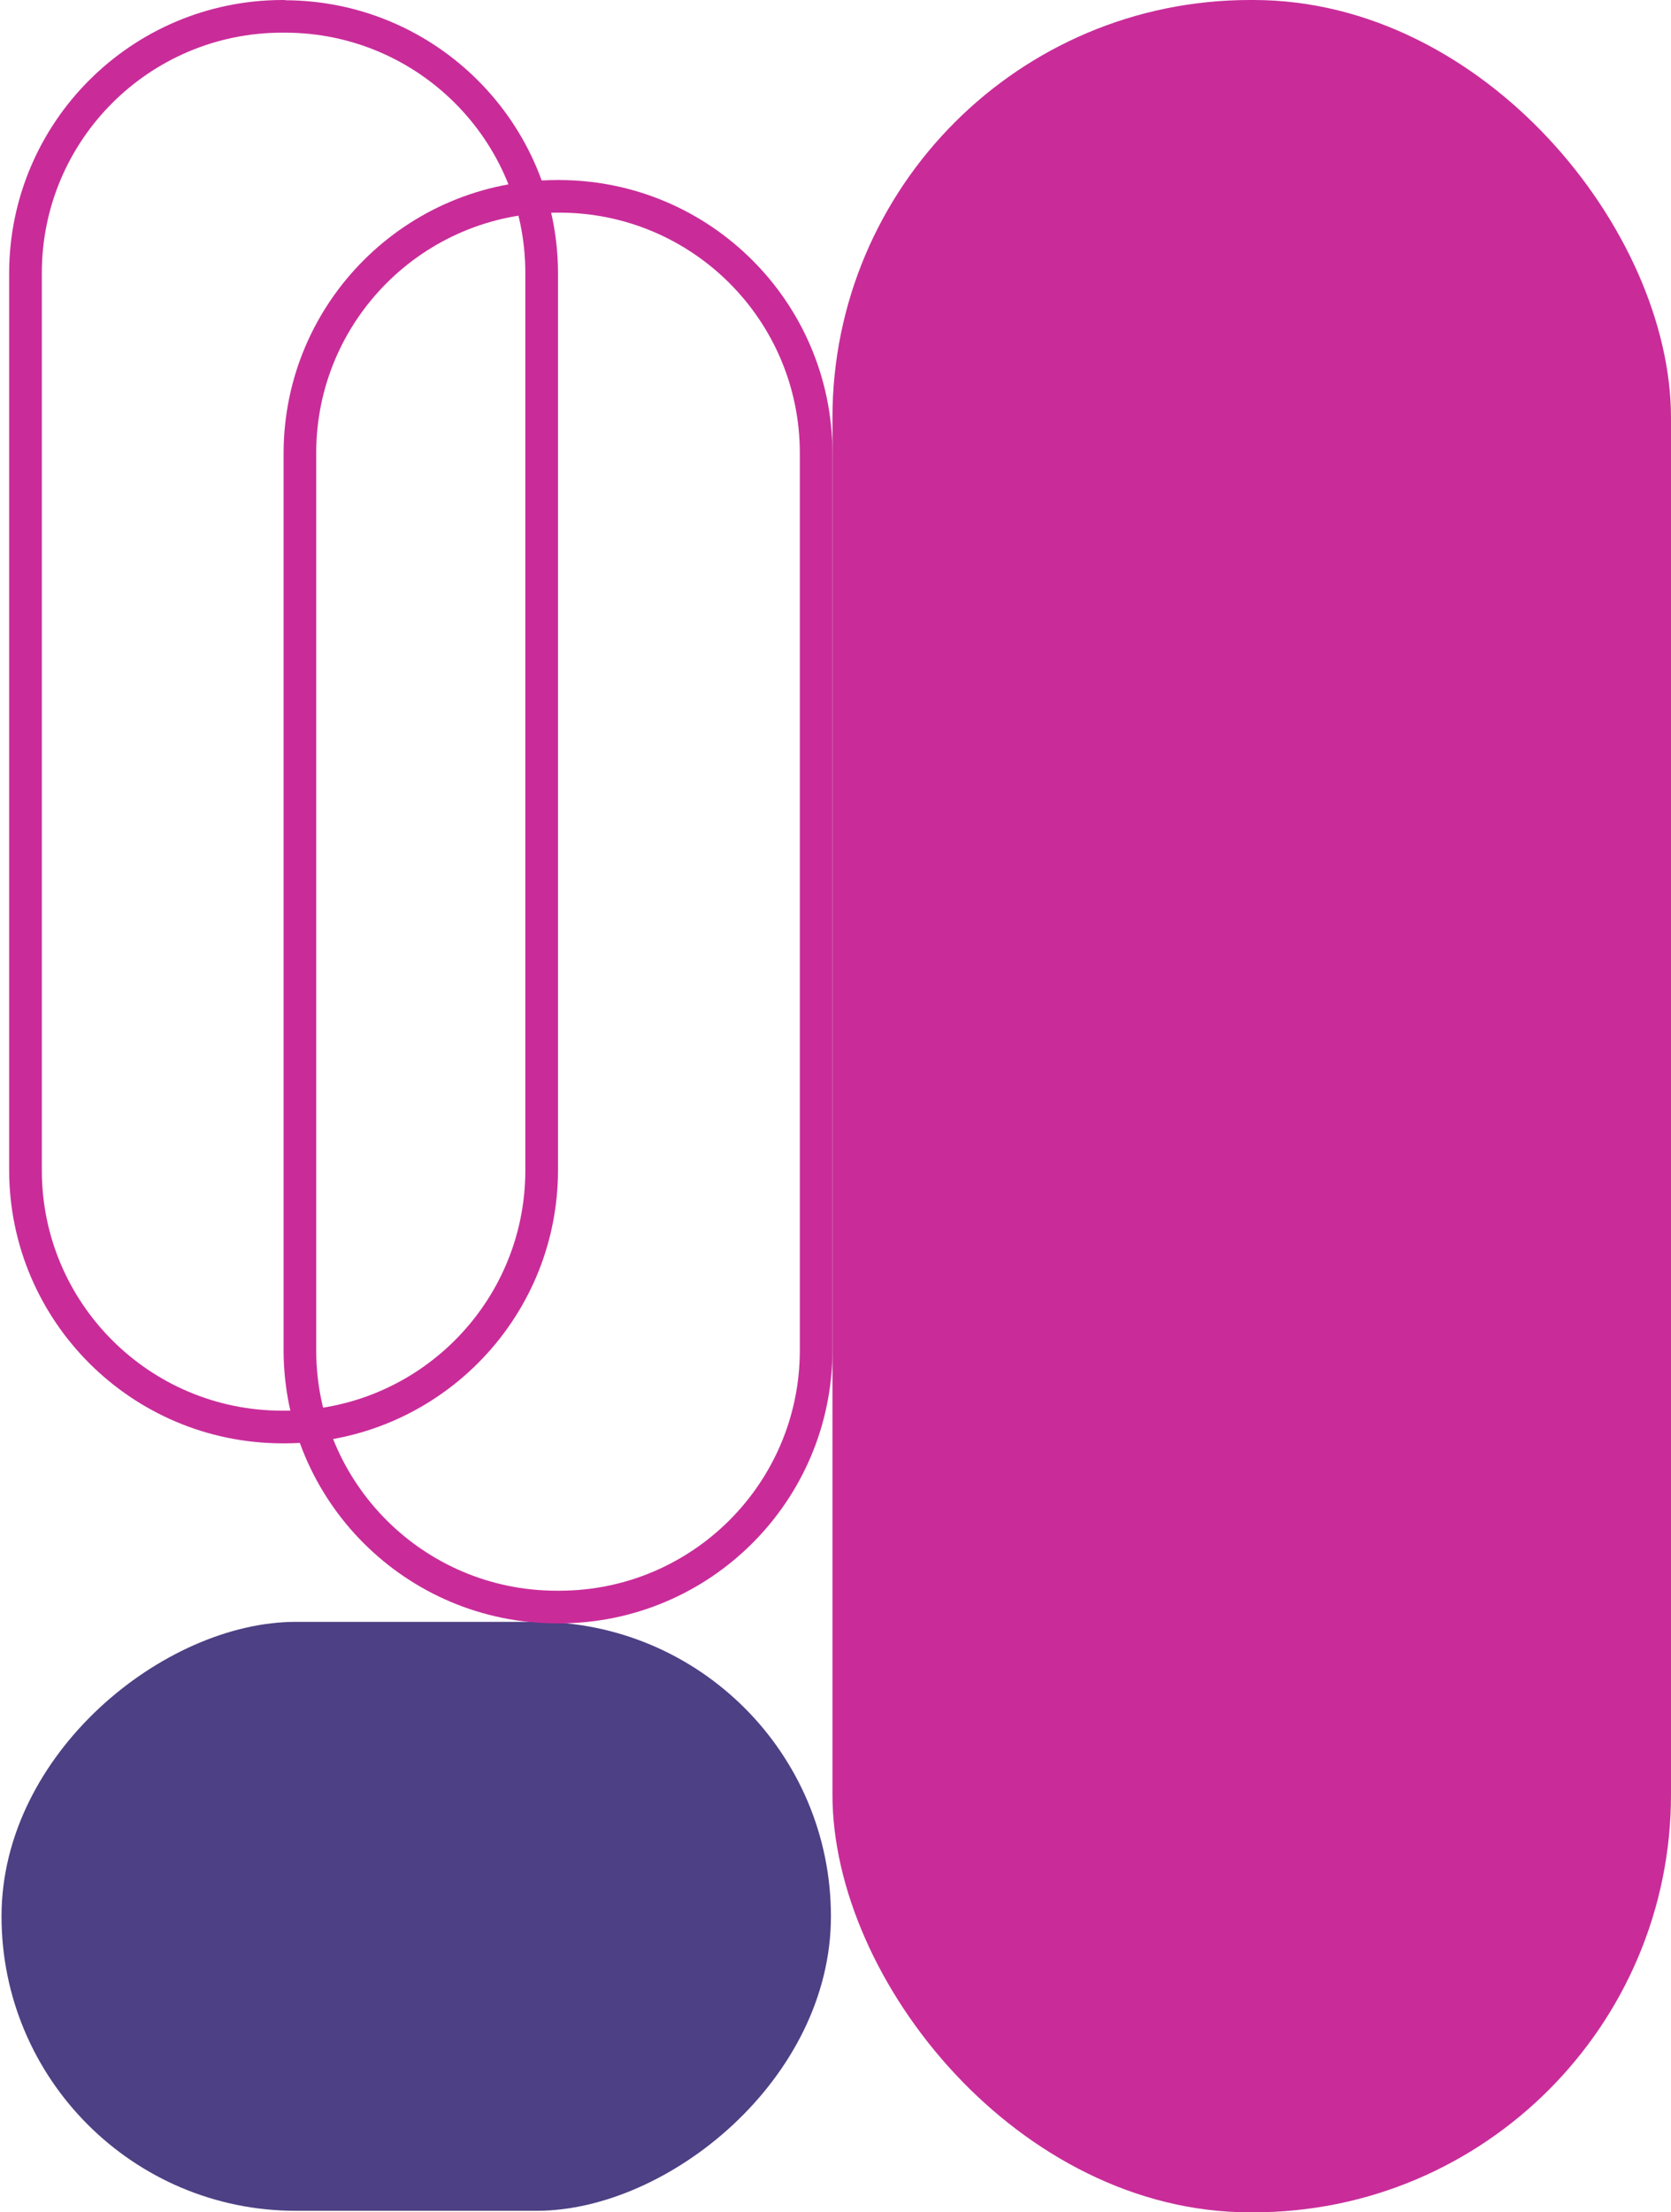 <svg xmlns="http://www.w3.org/2000/svg" xmlns:xlink="http://www.w3.org/1999/xlink" width="548px" height="725px" viewBox="0 0 548 725"><title>Group 15</title><g id="Icons,-Shapes-and-Patterns" stroke="none" stroke-width="1" fill="none" fill-rule="evenodd"><g id="Artboard-Copy-3" transform="translate(-5312, -2628)" fill-rule="nonzero"><g id="Group-15" transform="translate(5312.5, 2628)"><g id="Group-14"><rect id="Rectangle" fill="#4D4084" transform="translate(136, 628) rotate(90) translate(-136, -628) " x="39.5" y="492" width="193" height="272" rx="96.5"></rect><path d="M93.021,10.705 C136.496,10.76 171.726,45.944 171.781,89.362 L171.781,383.638 C171.726,427.056 136.496,462.24 93.021,462.295 L91.979,462.295 C48.496,462.24 13.263,427.044 13.219,383.618 L13.219,89.362 C13.263,45.939 48.499,10.749 91.979,10.705 L93.021,10.705 M93.021,0 L91.979,0 C42.625,0.154 2.654,40.072 2.5,89.362 L2.5,383.638 C2.643,432.932 42.621,472.857 91.979,473 L93.021,473 C142.379,472.857 182.357,432.932 182.5,383.638 L182.5,89.362 C182.302,40.104 142.344,0.234 93.021,0.08 L93.021,0 Z" id="Shape" fill="#C92C99"></path><path d="M183.011,69.685 C226.502,69.74 261.745,104.933 261.8,148.362 L261.8,442.618 C261.745,486.047 226.502,521.24 183.011,521.295 L181.989,521.295 C138.498,521.24 103.255,486.047 103.2,442.618 L103.2,148.362 C103.255,104.933 138.498,69.74 181.989,69.685 L183.011,69.685 M183.011,59 L181.989,59 C132.63,59.154 92.654,99.072 92.5,148.362 L92.5,442.618 C92.643,491.915 132.622,531.846 181.989,532 L183.011,532 C232.383,531.857 272.368,491.92 272.5,442.618 L272.5,148.362 C272.357,99.068 232.375,59.143 183.011,59 L183.011,59 Z" id="Shape" fill="#C92C99"></path></g><rect id="Rectangle" fill="#C92C99" x="272.5" y="0" width="275" height="725" rx="136.92"></rect></g></g></g></svg>